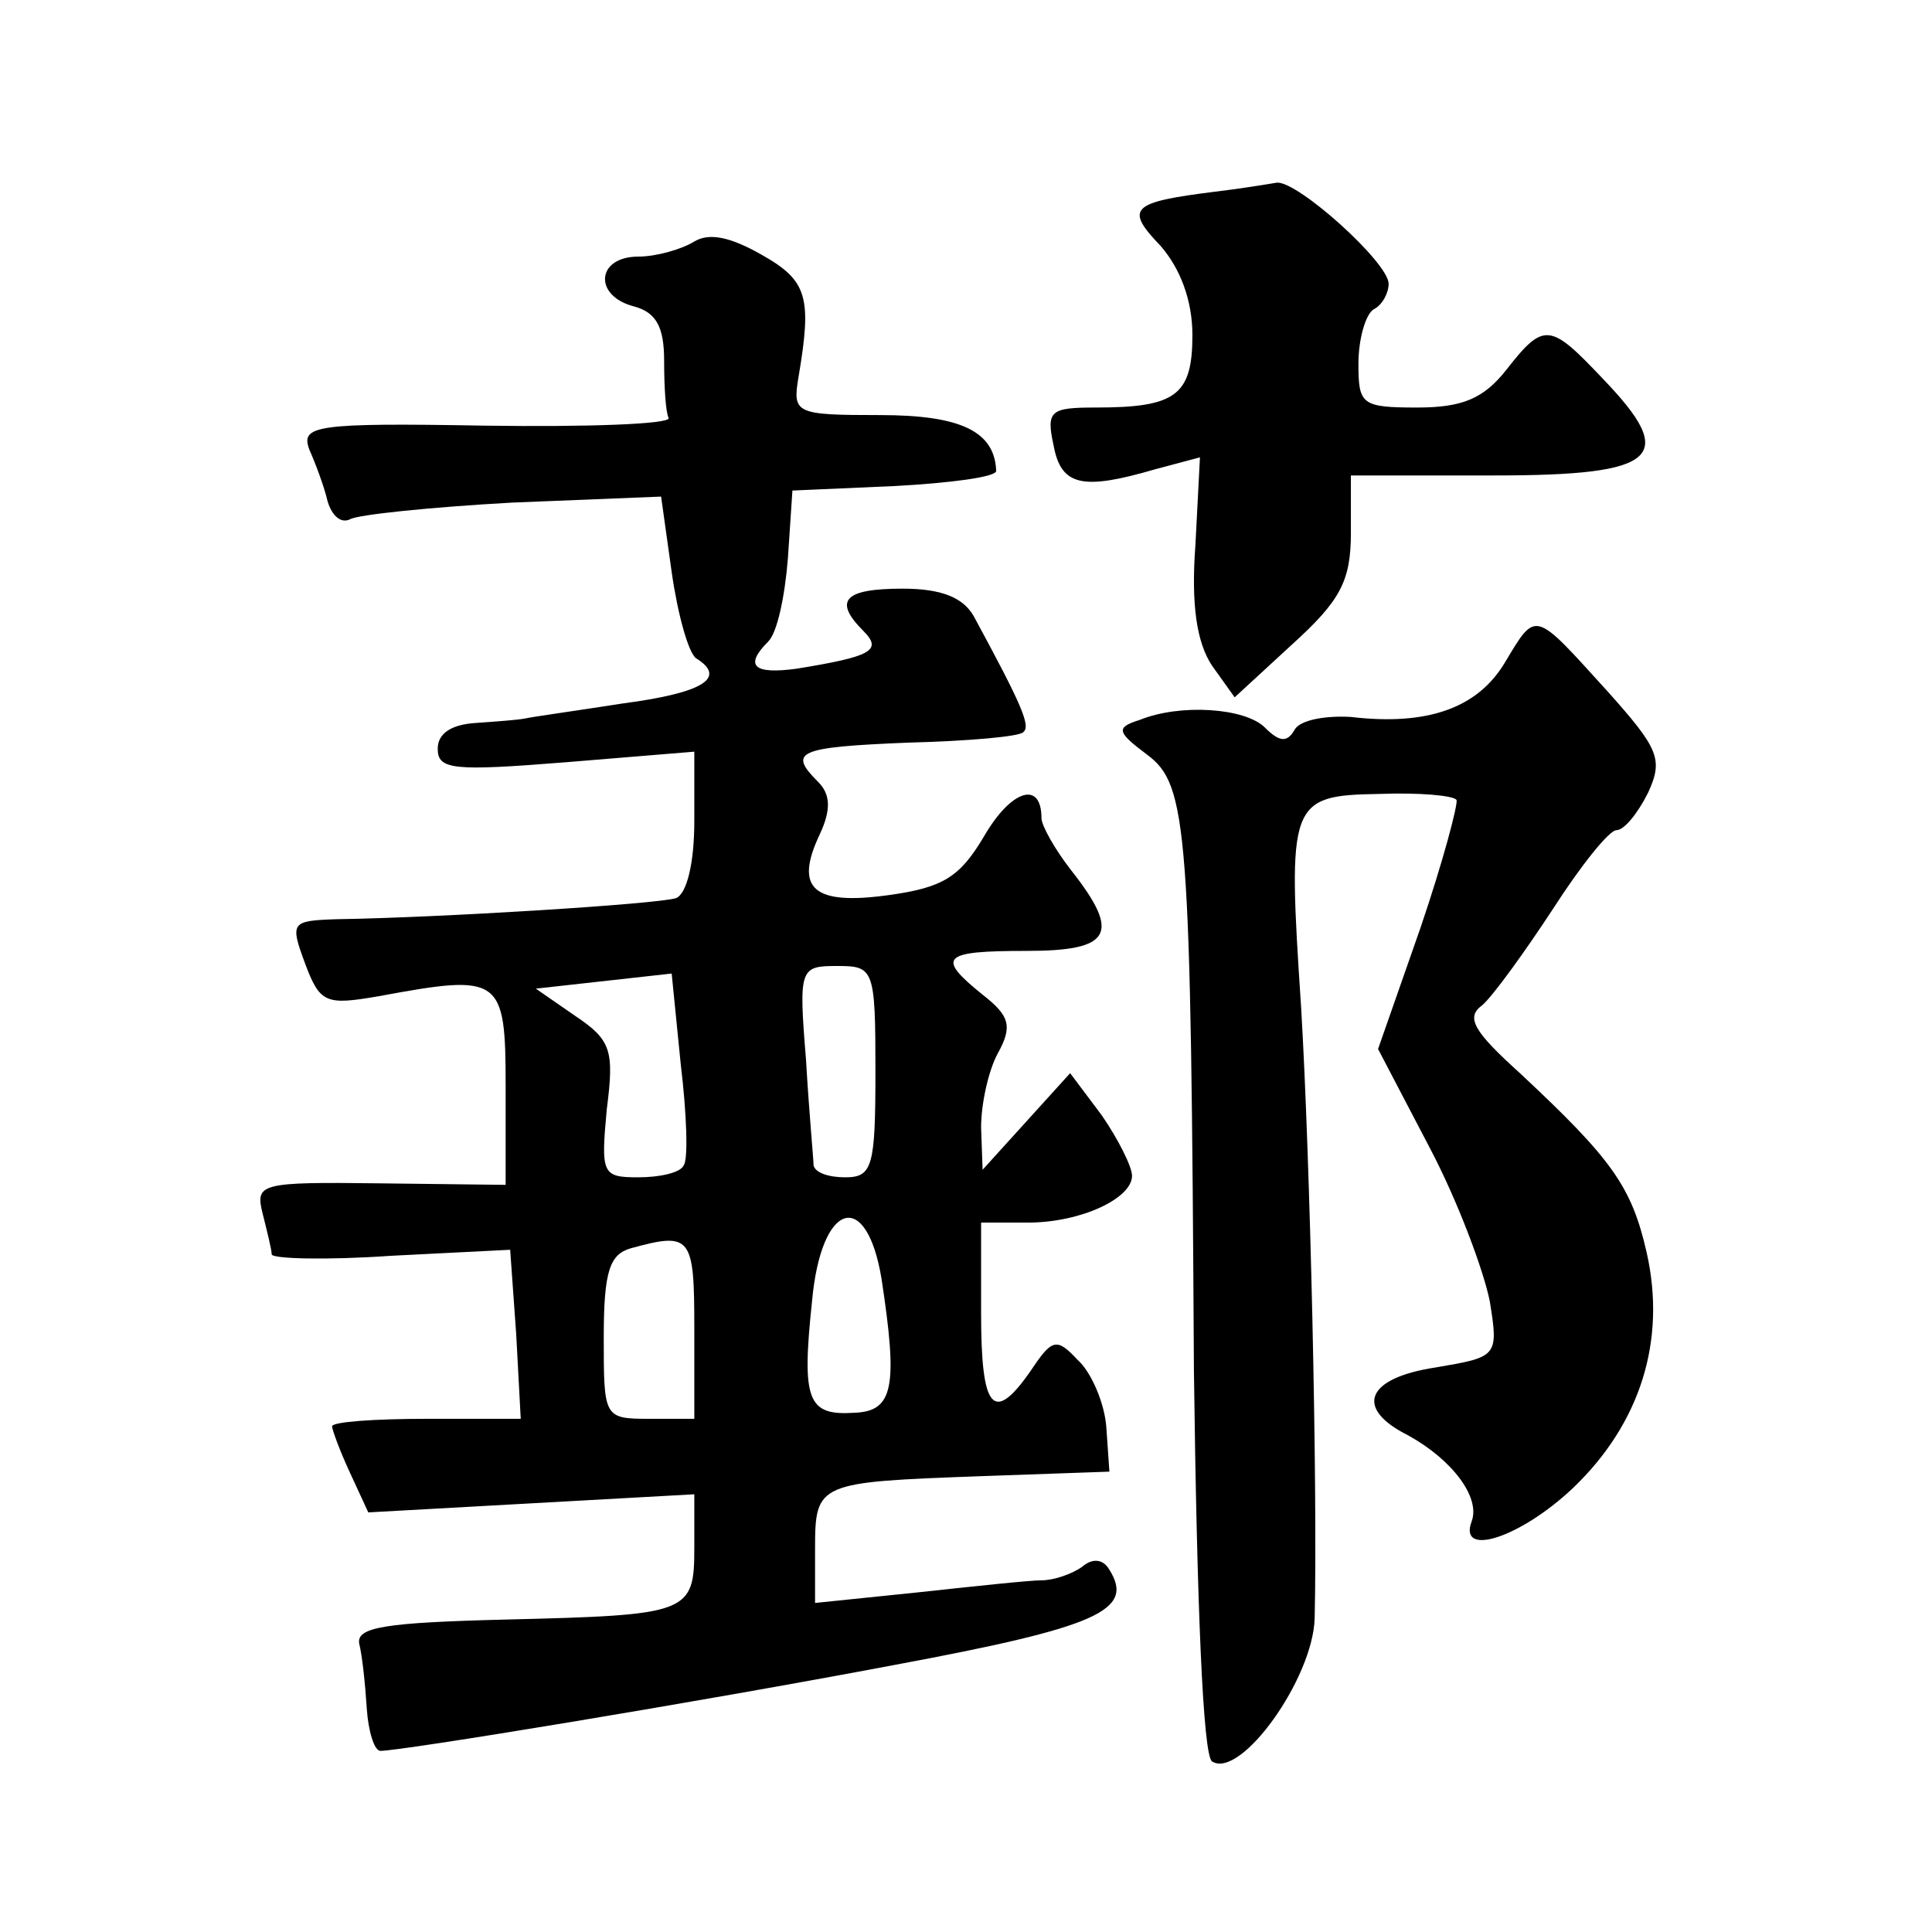 <?xml version="1.0" standalone="no"?>
<!DOCTYPE svg PUBLIC "-//W3C//DTD SVG 20010904//EN"
 "http://www.w3.org/TR/2001/REC-SVG-20010904/DTD/svg10.dtd">
<svg version="1.0" xmlns="http://www.w3.org/2000/svg"
 width="128pt" height="128pt" viewBox="0 0 128 128"
 preserveAspectRatio="xMidYMid meet">
<g transform="translate(0,128) scale(0.1,-0.1)"
fill="#0" stroke="none">
<path d="M805 1153 c-56 -7 -60 -11 -36 -36 13 -15 21 -36 21 -59 0 -40 -11 -48
-64 -48 -30 0 -33 -2 -28 -25 5 -27 19 -30 67 -16 l30 8 -3 -58 c-3 -40 1 -65 11
-80 l15 -21 38 35 c32 29 39 42 39 74 l0 38 95 0 c109 0 122 12 72 64 -35 37 -39
38 -64 6 -15 -19 -29 -25 -59 -25 -37 0 -39 2 -39 29 0 17 5 33 10 36 6 3 10 11
10 17 0 14 -60 68 -74 67 -6 -1 -24 -4 -41 -6z M460 1120 c-8 -5 -25 -10 -37 -10
-28 0 -30 -26 -3 -33 15 -4 20 -14 20 -36 0 -17 1 -34 3 -38 1 -4 -54 -6 -122 -5
-113 2 -122 0 -116 -16 4 -9 10 -25 12 -34 3 -10 9 -15 15 -12 5 3 53 8 107 11
l99 4 7 -50 c4 -28 11 -53 16 -57 21 -13 5 -23 -48 -30 -32 -5 -61 -9 -65 -10 -5
-1 -19 -2 -33 -3 -16 -1 -25 -7 -25 -17 0 -14 10 -15 85 -9 l85 7 0 -46 c0 -28
-5 -48 -12 -51 -12 -4 -157 -13 -225 -14 -30 -1 -31 -2 -21 -29 10 -27 14 -28 49
-22 81 15 84 13 84 -60 l0 -65 -83 1 c-80 1 -83 0 -78 -20 3 -12 6 -24 6 -27 0
-3 36 -4 79 -1 l79 4 4 -56 3 -56 -62 0 c-35 0 -63 -2 -63 -5 0 -2 5 -16 12 -31
l12 -26 108 6 108 6 0 -35 c0 -44 -3 -45 -125 -48 -80 -2 -99 -5 -97 -16 2 -8 4
-27 5 -43 1 -15 5 -28 9 -28 14 0 209 32 341 57 134 25 159 36 142 63 -4 7 -11
8 -18 2 -7 -5 -19 -9 -27 -9 -8 0 -45 -4 -82 -8 l-68 -7 0 36 c0 44 2 44 110 48
l85 3 -2 29 c-1 16 -10 37 -19 45 -14 15 -17 14 -31 -7 -25 -36 -33 -26 -33 38
l0 60 31 0 c35 0 69 16 69 31 0 6 -9 24 -20 40 l-21 28 -29 -32 -29 -32 -1 28 c0
16 5 38 11 49 10 18 8 25 -10 39 -31 25 -27 29 29 29 56 0 63 11 30 53 -11 14 -20
30 -20 35 0 25 -20 19 -38 -12 -16 -27 -27 -34 -63 -39 -50 -7 -63 4 -46 40 8 17
7 27 -1 35 -20 20 -14 23 60 26 39 1 74 4 76 7 5 4 -1 18 -33 77 -7 12 -21 18 -47
18 -39 0 -46 -8 -26 -28 13 -13 5 -17 -44 -25 -29 -4 -35 2 -19 18 6 6 11 30 13
55 l3 45 68 3 c37 2 67 6 67 10 -1 26 -23 37 -77 37 -56 0 -58 1 -54 25 9 53 6
64 -24 81 -21 12 -35 15 -45 9z m-7 -612 c-2 -5 -16 -8 -30 -8 -24 0 -25 2 -21
45 5 39 3 46 -21 62 l-26 18 45 5 45 5 6 -60 c4 -33 5 -63 2 -67z m127 62 c0 -63
-2 -70 -20 -70 -11 0 -20 3 -21 8 0 4 -3 35 -5 70 -5 61 -4 62 21 62 24 0 25 -2
25 -70z m4 -137 c11 -72 8 -88 -18 -89 -31 -2 -35 8 -28 74 6 66 36 75 46 15z m-124
-33 l0 -60 -30 0 c-30 0 -30 1 -30 54 0 44 4 55 18 59 40 11 42 8 42 -53z M997
841 c-18 -30 -51 -42 -102 -36 -17 1 -33 -2 -37 -8 -5 -9 -10 -9 -20 1 -13 13 -56
16 -83 5 -16 -5 -15 -8 5 -23 27 -20 29 -48 31 -408 2 -156 6 -255 12 -259 19 -12
67 55 68 95 2 87 -3 305 -9 405 -9 136 -8 140 52 141 26 1 49 -1 51 -4 1 -3 -9
-41 -24 -85 l-28 -80 34 -65 c19 -36 36 -82 40 -102 6 -37 5 -37 -36 -44 -46 -7
-54 -27 -18 -45 29 -16 48 -41 42 -57 -9 -24 32 -11 67 22 45 43 62 98 49 156 -10
44 -23 62 -84 119 -31 28 -36 37 -25 45 7 6 28 35 47 64 18 28 37 52 42 52 5 0
14 11 21 25 10 22 7 29 -27 67 -49 54 -47 54 -68 19z"/>
</g>
</svg>
